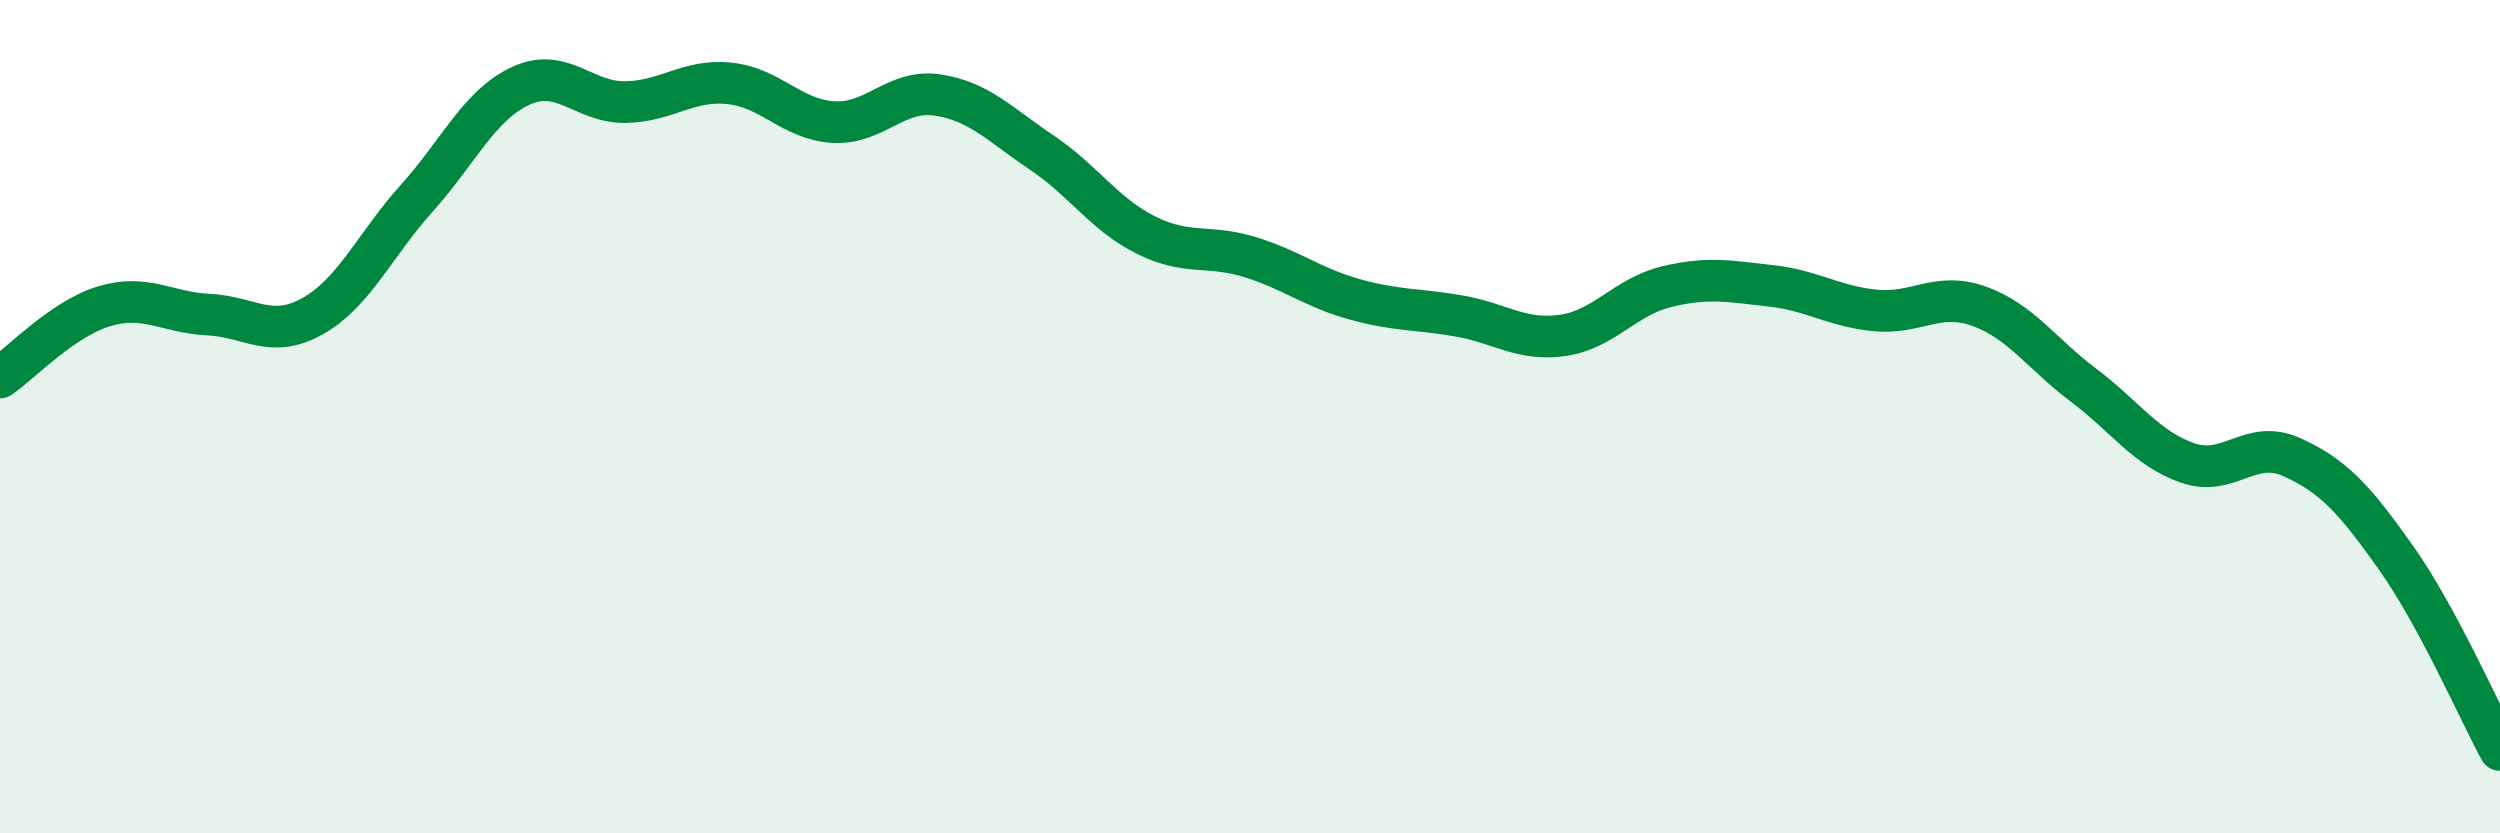
    <svg width="60" height="20" viewBox="0 0 60 20" xmlns="http://www.w3.org/2000/svg">
      <path
        d="M 0,9.06 C 0.5,8.72 1.5,7.65 2.5,7.35 C 3.5,7.05 4,7.5 5,7.55 C 6,7.6 6.5,8.15 7.5,7.59 C 8.5,7.03 9,5.87 10,4.76 C 11,3.65 11.5,2.52 12.5,2.06 C 13.5,1.6 14,2.46 15,2.45 C 16,2.44 16.5,1.9 17.5,2 C 18.5,2.1 19,2.87 20,2.93 C 21,2.99 21.5,2.13 22.5,2.28 C 23.5,2.43 24,2.99 25,3.66 C 26,4.33 26.5,5.14 27.5,5.64 C 28.5,6.14 29,5.86 30,6.17 C 31,6.48 31.5,6.9 32.5,7.18 C 33.5,7.46 34,7.41 35,7.58 C 36,7.75 36.5,8.19 37.5,8.05 C 38.5,7.91 39,7.12 40,6.88 C 41,6.64 41.5,6.75 42.5,6.86 C 43.5,6.97 44,7.35 45,7.45 C 46,7.55 46.5,6.99 47.5,7.35 C 48.5,7.71 49,8.49 50,9.24 C 51,9.99 51.5,10.76 52.5,11.11 C 53.5,11.46 54,10.52 55,10.97 C 56,11.42 56.5,11.97 57.5,13.38 C 58.5,14.79 59.5,17.08 60,18L60 20L0 20Z"
        fill="#008740"
        opacity="0.1"
        stroke-linecap="round"
        stroke-linejoin="round"
      />
      <path
        d="M 0,9.06 C 0.5,8.72 1.5,7.65 2.5,7.35 C 3.5,7.05 4,7.5 5,7.55 C 6,7.6 6.5,8.15 7.5,7.59 C 8.5,7.03 9,5.87 10,4.76 C 11,3.65 11.5,2.52 12.5,2.06 C 13.5,1.6 14,2.46 15,2.45 C 16,2.44 16.5,1.9 17.5,2 C 18.5,2.1 19,2.87 20,2.93 C 21,2.99 21.5,2.13 22.5,2.28 C 23.5,2.43 24,2.99 25,3.66 C 26,4.33 26.5,5.14 27.5,5.64 C 28.5,6.14 29,5.86 30,6.17 C 31,6.48 31.5,6.9 32.5,7.18 C 33.5,7.46 34,7.41 35,7.58 C 36,7.75 36.5,8.19 37.5,8.05 C 38.5,7.91 39,7.12 40,6.88 C 41,6.64 41.5,6.75 42.5,6.86 C 43.5,6.97 44,7.35 45,7.45 C 46,7.55 46.5,6.99 47.5,7.35 C 48.5,7.71 49,8.49 50,9.24 C 51,9.99 51.5,10.76 52.5,11.11 C 53.5,11.46 54,10.52 55,10.97 C 56,11.42 56.5,11.97 57.5,13.38 C 58.5,14.79 59.5,17.08 60,18"
        stroke="#008740"
        stroke-width="1"
        fill="none"
        stroke-linecap="round"
        stroke-linejoin="round"
      />
    </svg>
  
